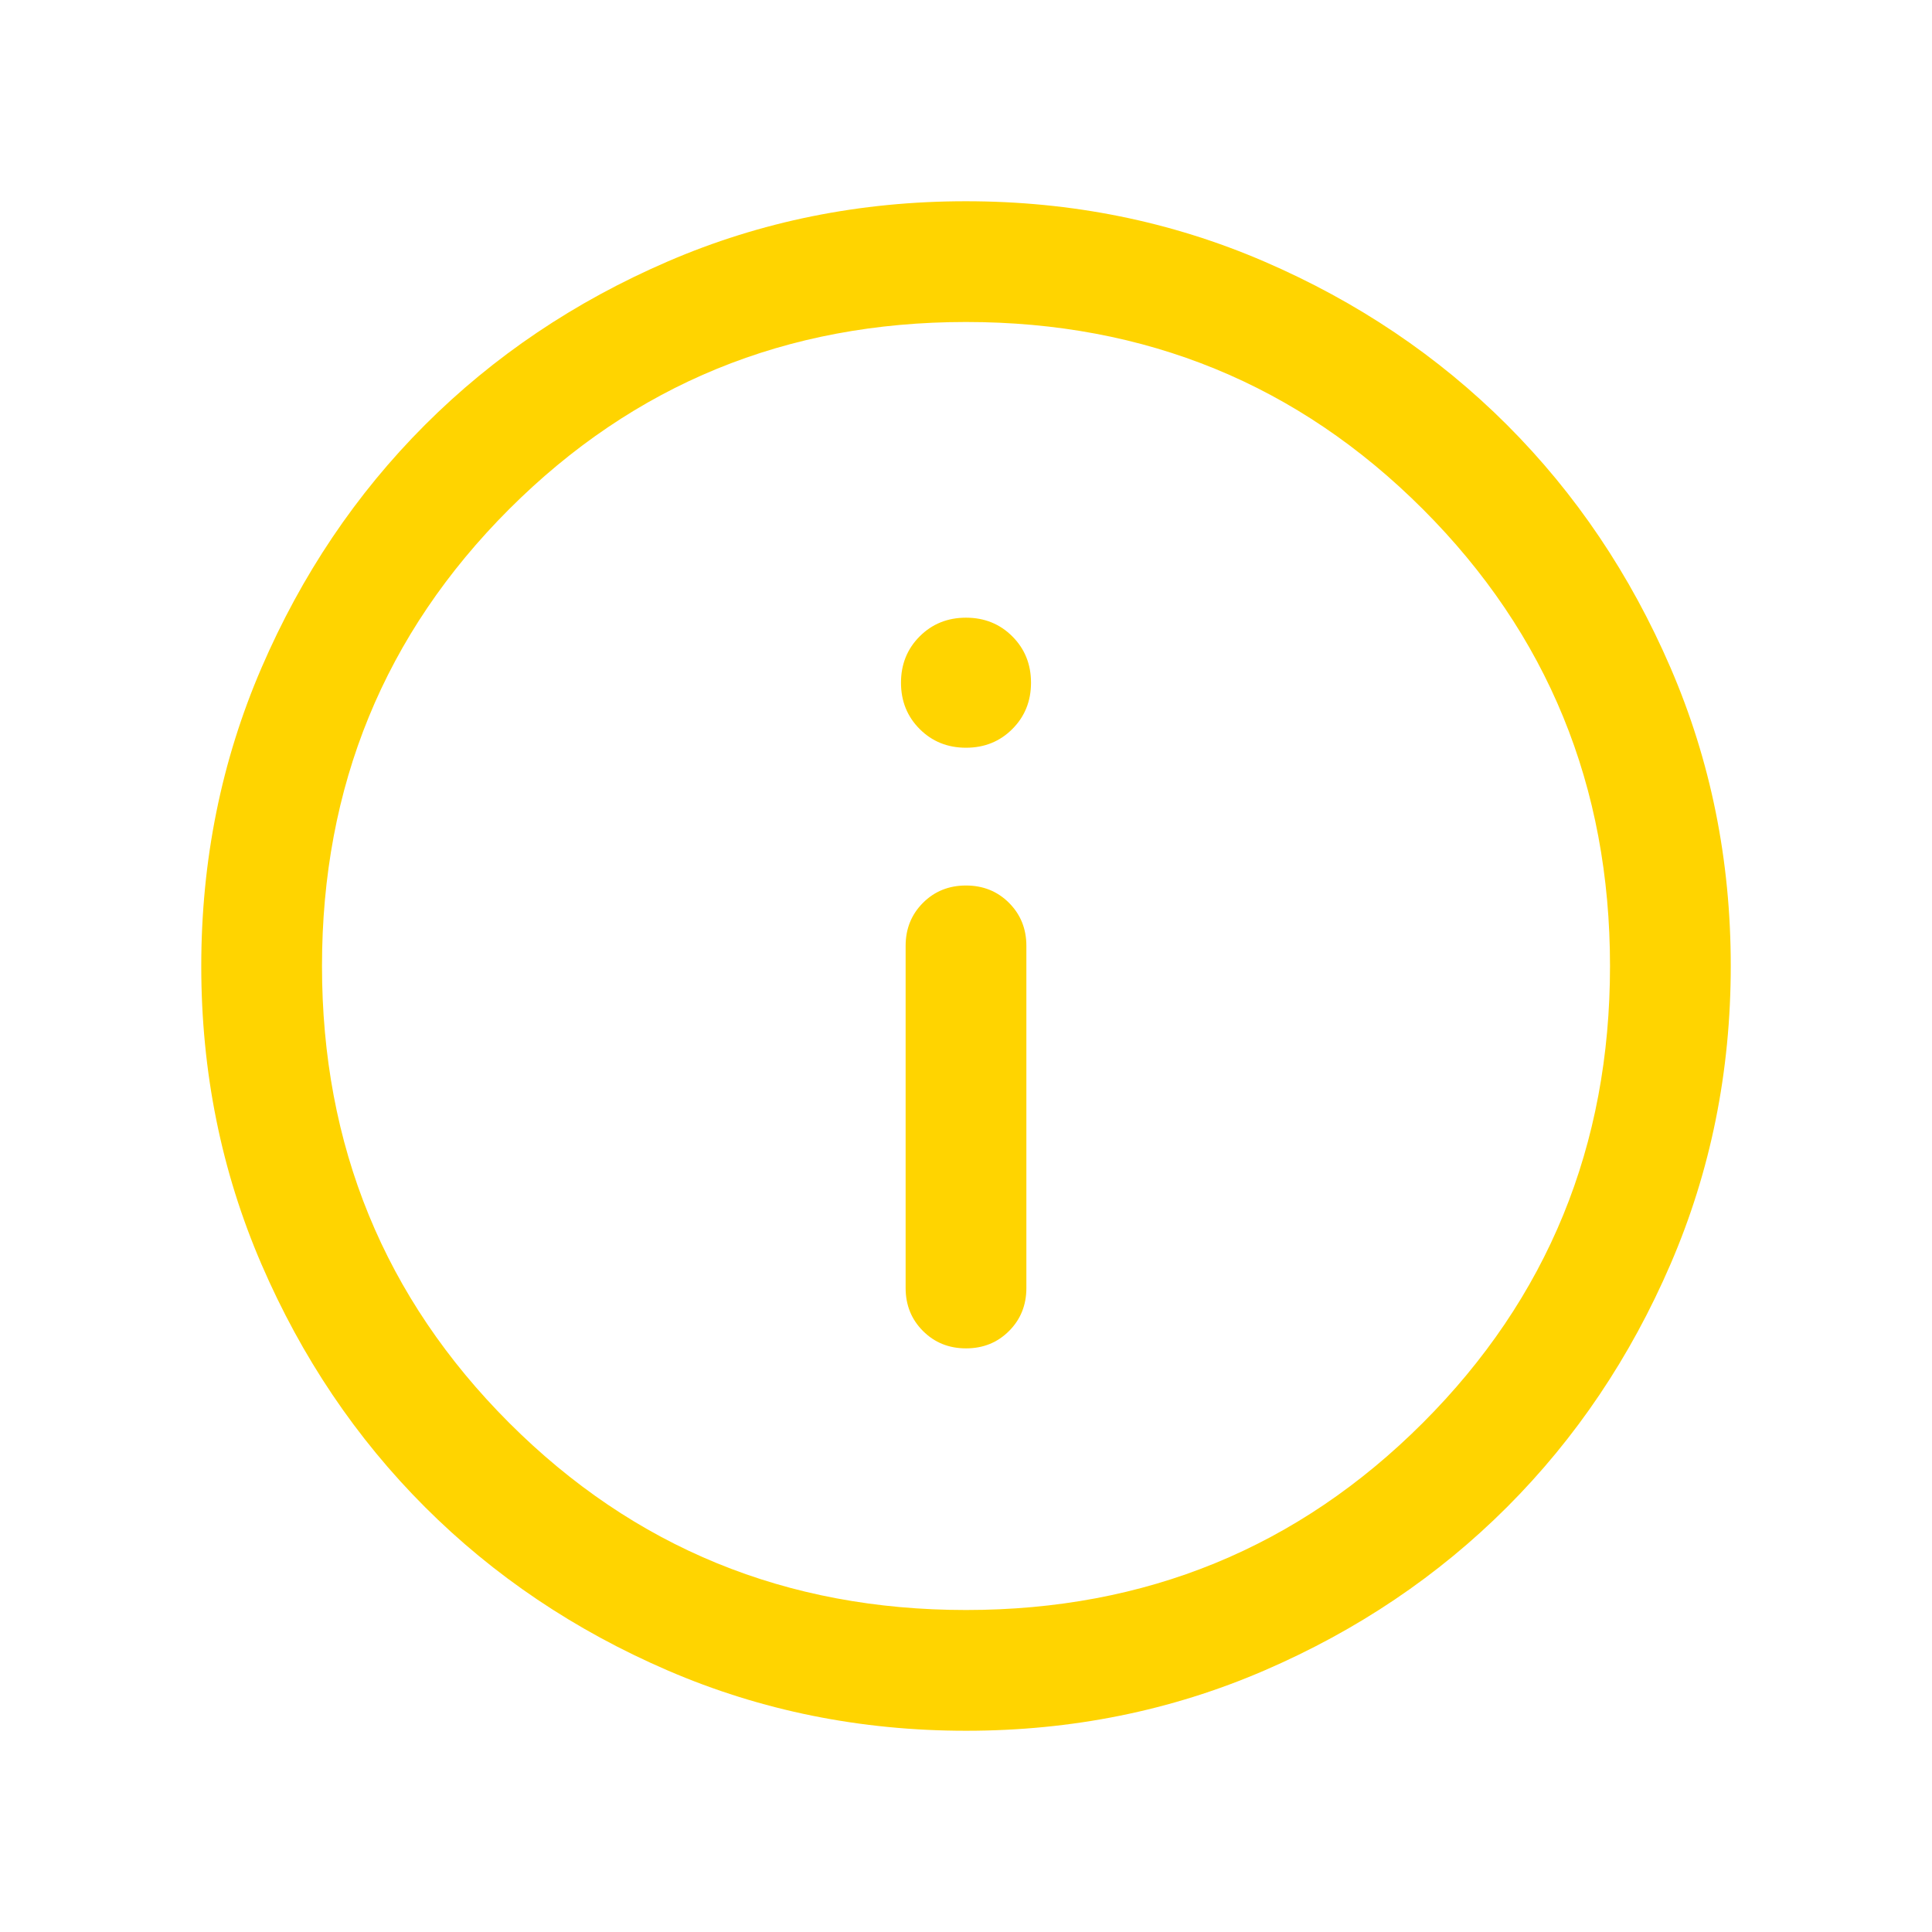 <svg width="80" height="80" viewBox="0 0 80 80" fill="none" xmlns="http://www.w3.org/2000/svg">
<mask id="mask0_948_40749" style="mask-type:alpha" maskUnits="userSpaceOnUse" x="0" y="0" width="80" height="80">
<rect width="80" height="80" fill="#D9D9D9"/>
</mask>
<g mask="url(#mask0_948_40749)">
<path d="M40.001 55.833C40.71 55.833 41.303 55.594 41.782 55.114C42.261 54.635 42.5 54.042 42.5 53.333V39.167C42.5 38.458 42.26 37.865 41.781 37.385C41.302 36.906 40.708 36.667 39.999 36.667C39.29 36.667 38.697 36.906 38.218 37.385C37.739 37.865 37.5 38.458 37.5 39.167V53.333C37.5 54.042 37.74 54.635 38.219 55.114C38.699 55.594 39.293 55.833 40.001 55.833ZM40 30.962C40.763 30.962 41.402 30.704 41.918 30.188C42.434 29.672 42.692 29.032 42.692 28.269C42.692 27.507 42.434 26.867 41.918 26.351C41.402 25.835 40.763 25.577 40 25.577C39.237 25.577 38.598 25.835 38.082 26.351C37.566 26.867 37.308 27.507 37.308 28.269C37.308 29.032 37.566 29.672 38.082 30.188C38.598 30.704 39.237 30.962 40 30.962ZM40.006 71.667C35.626 71.667 31.509 70.835 27.655 69.173C23.802 67.511 20.449 65.255 17.599 62.406C14.748 59.556 12.491 56.206 10.828 52.353C9.165 48.501 8.334 44.385 8.334 40.006C8.334 35.626 9.165 31.509 10.827 27.655C12.489 23.801 14.745 20.449 17.594 17.598C20.444 14.748 23.795 12.491 27.647 10.828C31.499 9.165 35.615 8.333 39.995 8.333C44.374 8.333 48.491 9.165 52.345 10.827C56.199 12.489 59.551 14.745 62.402 17.594C65.252 20.444 67.509 23.795 69.172 27.647C70.835 31.499 71.667 35.615 71.667 39.994C71.667 44.374 70.836 48.491 69.173 52.345C67.511 56.199 65.255 59.551 62.406 62.402C59.556 65.252 56.206 67.509 52.353 69.172C48.501 70.835 44.385 71.667 40.006 71.667ZM40 66.667C47.444 66.667 53.75 64.083 58.917 58.917C64.083 53.75 66.667 47.444 66.667 40C66.667 32.556 64.083 26.25 58.917 21.083C53.75 15.917 47.444 13.333 40 13.333C32.556 13.333 26.25 15.917 21.083 21.083C15.917 26.25 13.333 32.556 13.333 40C13.333 47.444 15.917 53.75 21.083 58.917C26.25 64.083 32.556 66.667 40 66.667Z" fill="#FFD400"/>
</g>
</svg>
